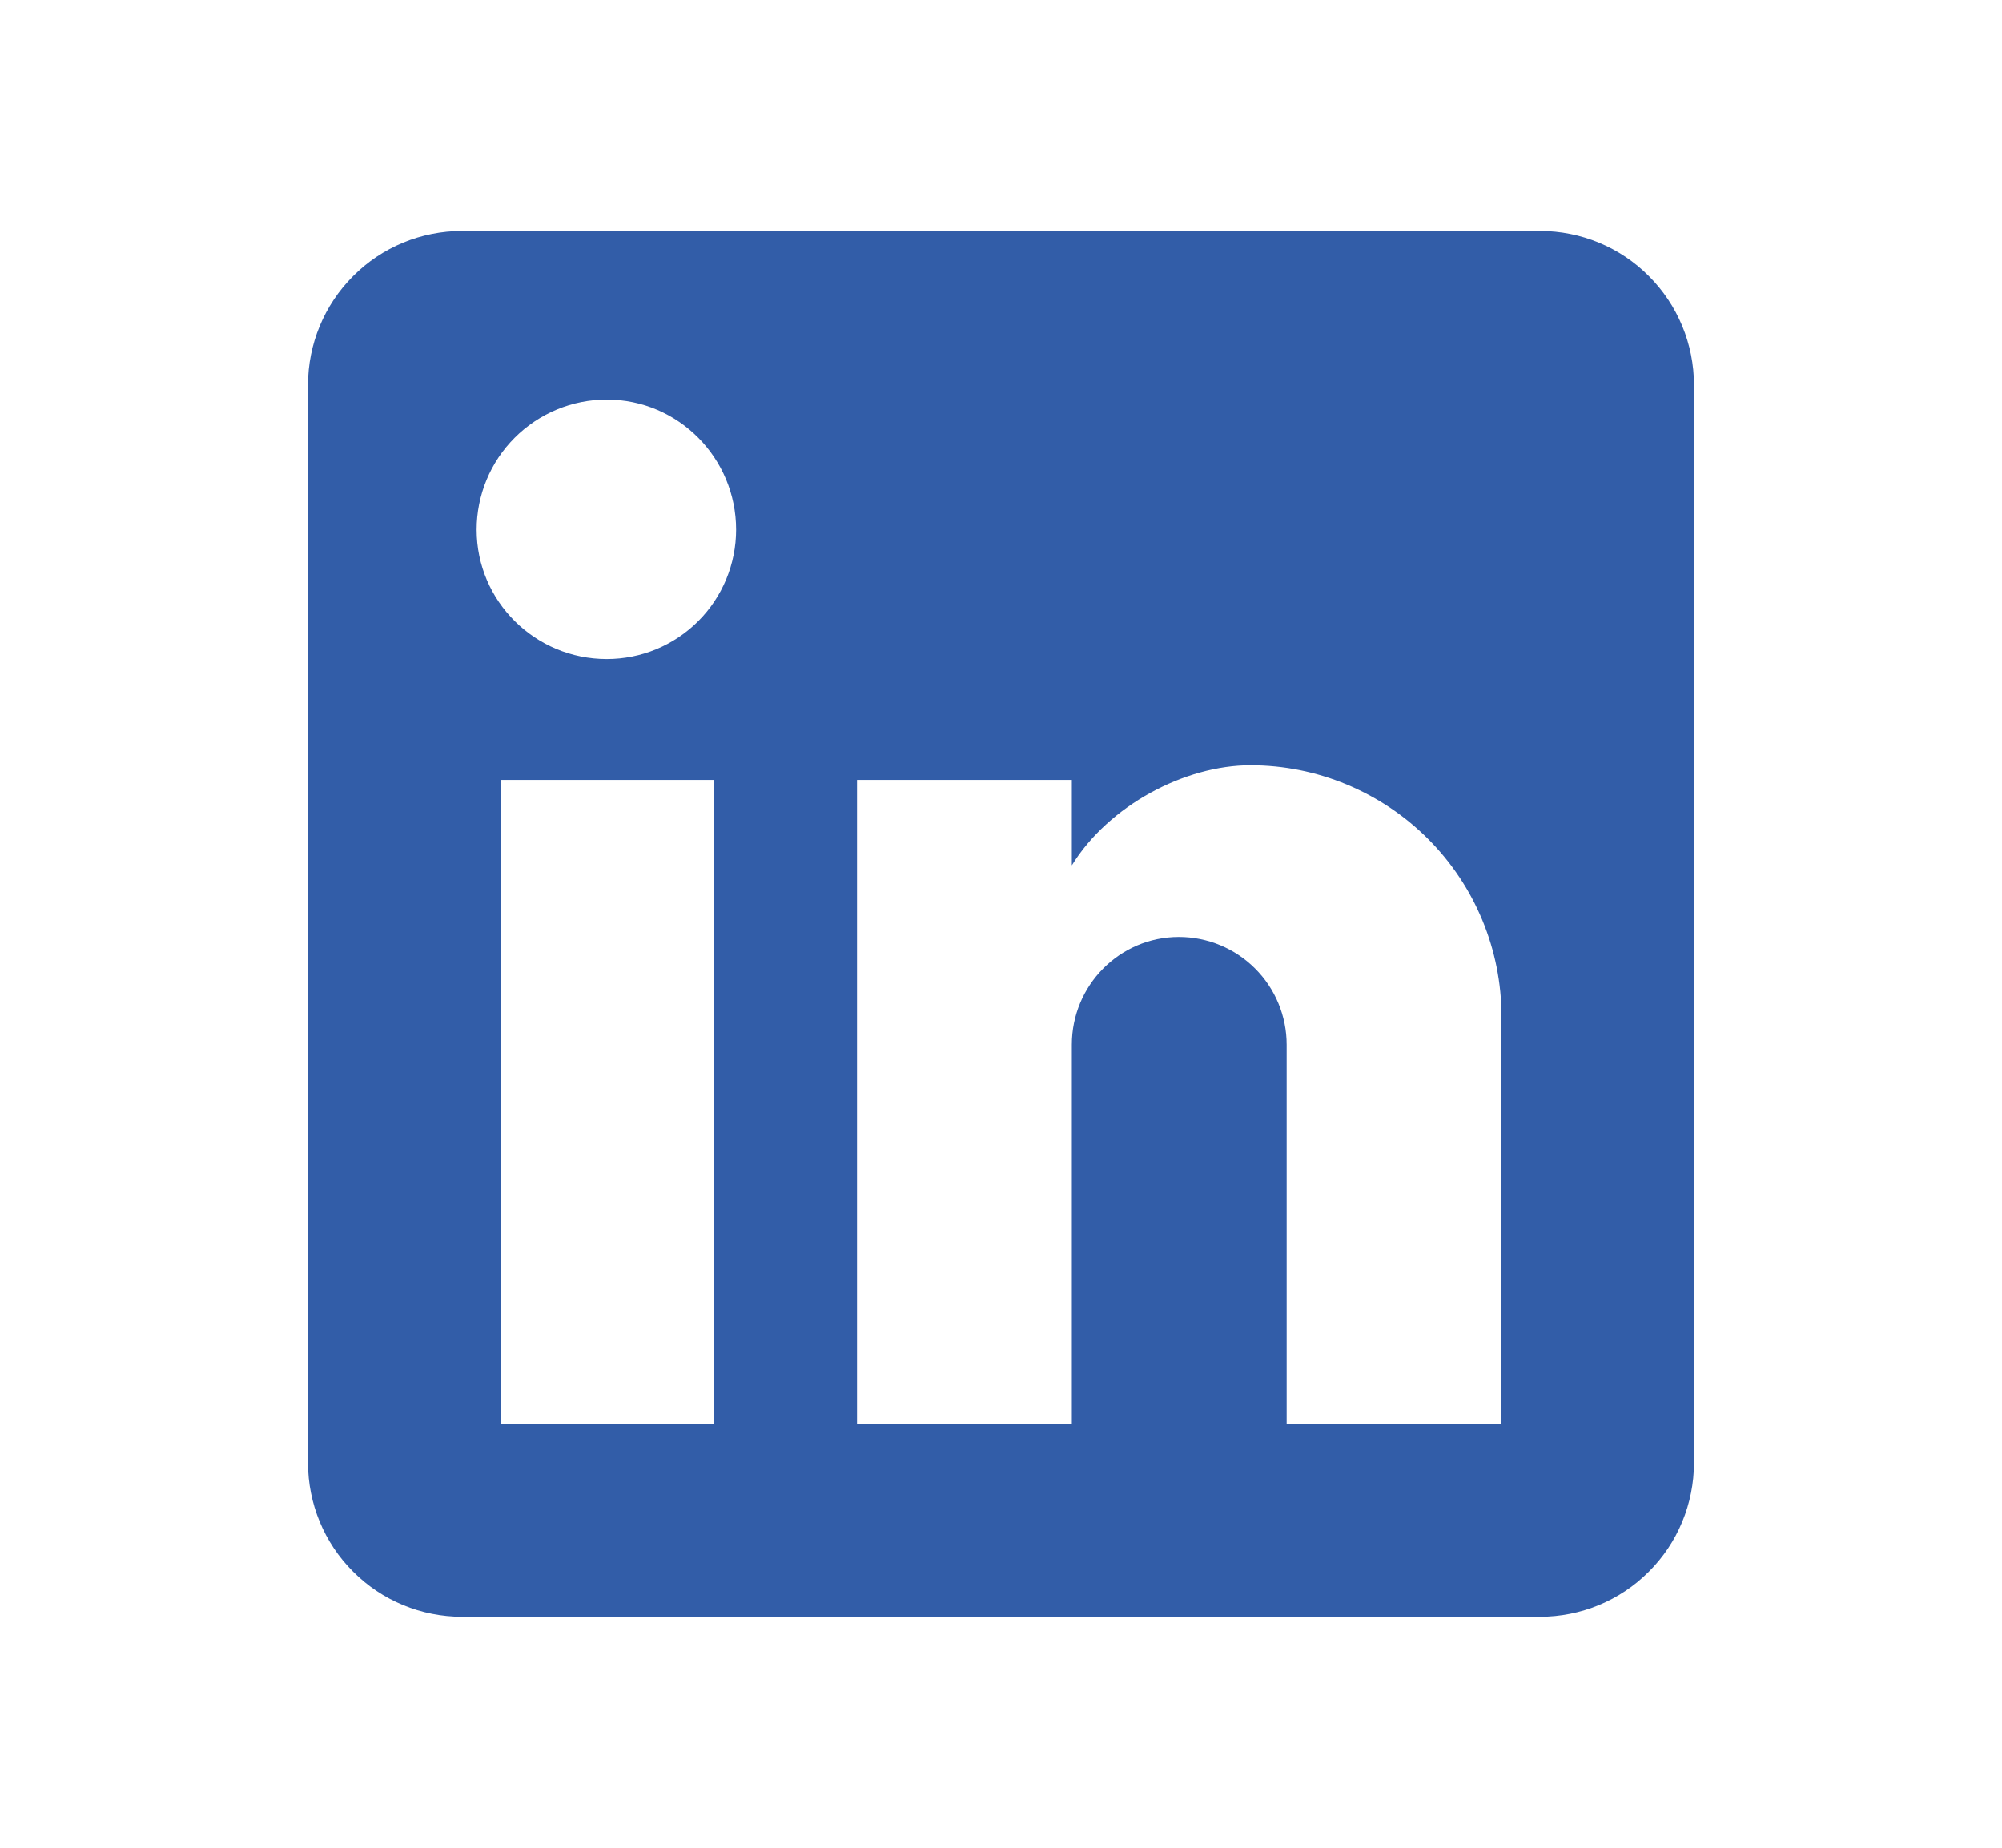 <svg width="13" height="12" viewBox="0 0 13 12" fill="none" xmlns="http://www.w3.org/2000/svg">
<path d="M10 1.5C10.265 1.5 10.52 1.605 10.707 1.793C10.895 1.981 11 2.235 11 2.5V9.5C11 9.765 10.895 10.02 10.707 10.207C10.52 10.395 10.265 10.5 10 10.5H3C2.735 10.5 2.48 10.395 2.293 10.207C2.105 10.02 2 9.765 2 9.5V2.5C2 2.235 2.105 1.981 2.293 1.793C2.48 1.605 2.735 1.5 3 1.5H10ZM9.75 9.25V6.6C9.75 6.168 9.578 5.753 9.273 5.448C8.967 5.142 8.552 4.97 8.12 4.97C7.695 4.97 7.2 5.23 6.96 5.62V5.065H5.565V9.25H6.96V6.785C6.96 6.4 7.27 6.085 7.655 6.085C7.841 6.085 8.019 6.159 8.15 6.29C8.281 6.421 8.355 6.599 8.355 6.785V9.25H9.75ZM3.94 4.28C4.163 4.28 4.376 4.192 4.534 4.034C4.691 3.877 4.78 3.663 4.78 3.44C4.78 2.975 4.405 2.595 3.94 2.595C3.716 2.595 3.501 2.684 3.342 2.843C3.184 3.001 3.095 3.216 3.095 3.44C3.095 3.905 3.475 4.28 3.94 4.28ZM4.635 9.25V5.065H3.25V9.25H4.635Z" fill="#325DA8"/>
</svg>
